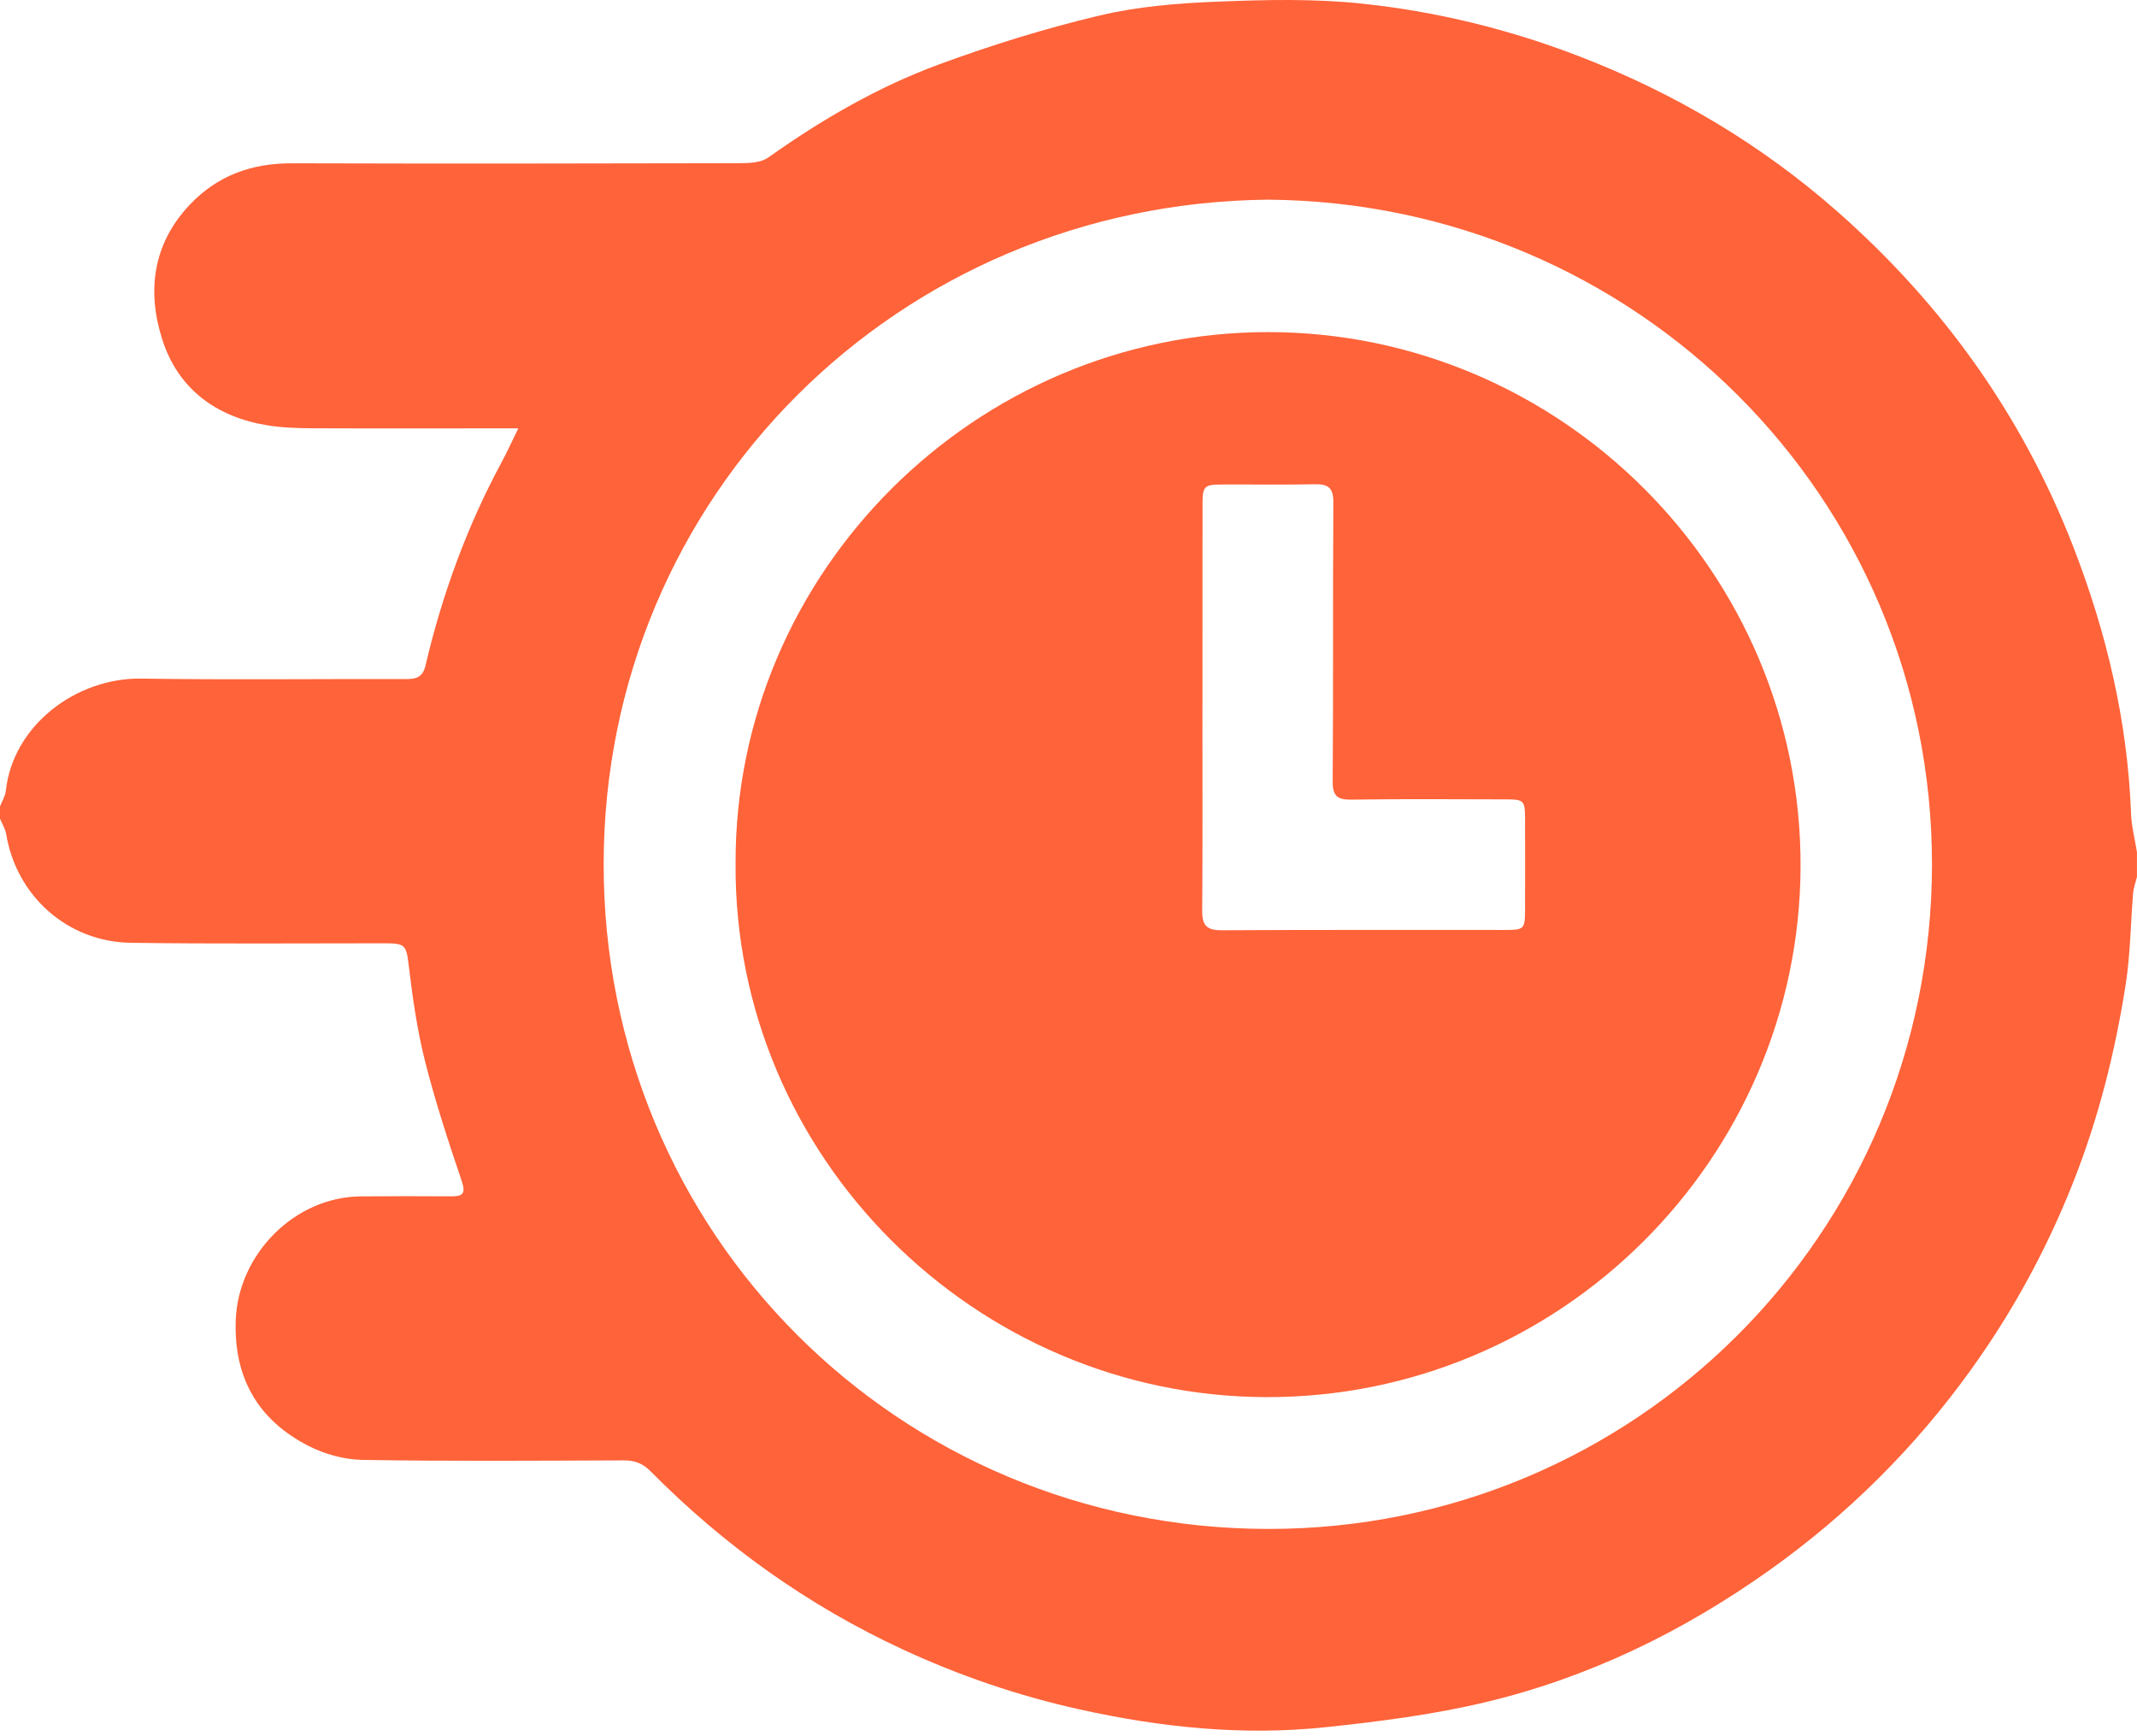 <?xml version="1.0" encoding="UTF-8"?> <svg xmlns="http://www.w3.org/2000/svg" width="48" height="39" viewBox="0 0 48 39" fill="none"> <path d="M47.999 19.148V19.698C47.97 19.819 47.923 19.938 47.913 20.061C47.856 20.744 47.852 21.436 47.746 22.112C47.508 23.637 47.134 25.126 46.562 26.57C45.968 28.069 45.206 29.467 44.269 30.77C43.011 32.519 41.502 34.02 39.744 35.271C37.793 36.658 35.672 37.689 33.347 38.24C32.175 38.518 30.968 38.672 29.768 38.798C27.911 38.994 26.072 38.802 24.251 38.398C22.875 38.093 21.553 37.642 20.274 37.049C18.143 36.061 16.266 34.718 14.617 33.053C14.44 32.873 14.261 32.804 14.014 32.804C12.055 32.811 10.095 32.826 8.136 32.793C7.73 32.786 7.291 32.664 6.927 32.478C5.796 31.897 5.251 30.954 5.295 29.66C5.346 28.173 6.618 26.887 8.099 26.874C8.775 26.868 9.451 26.869 10.127 26.873C10.379 26.874 10.472 26.829 10.372 26.532C10.072 25.646 9.78 24.756 9.55 23.85C9.374 23.156 9.271 22.44 9.186 21.728C9.122 21.189 9.11 21.189 8.544 21.189C6.676 21.189 4.808 21.204 2.941 21.178C1.516 21.158 0.367 20.126 0.138 18.732C0.118 18.614 0.047 18.504 0 18.39C0 18.299 0 18.207 0 18.115C0.045 17.998 0.118 17.885 0.131 17.765C0.288 16.293 1.714 15.222 3.169 15.243C5.151 15.274 7.133 15.248 9.116 15.254C9.346 15.254 9.494 15.218 9.557 14.95C9.932 13.354 10.489 11.824 11.269 10.379C11.389 10.156 11.493 9.924 11.642 9.622H11.151C9.764 9.622 8.378 9.626 6.991 9.62C6.66 9.618 6.325 9.606 5.999 9.553C4.856 9.365 4.004 8.736 3.65 7.642C3.3 6.561 3.42 5.493 4.257 4.604C4.885 3.939 5.656 3.665 6.563 3.668C9.908 3.678 13.255 3.674 16.601 3.666C16.822 3.666 17.09 3.657 17.257 3.538C18.456 2.686 19.723 1.95 21.1 1.444C22.274 1.012 23.477 0.638 24.693 0.35C25.554 0.145 26.456 0.072 27.344 0.037C28.428 -0.007 29.524 -0.032 30.599 0.082C32.27 0.259 33.9 0.658 35.477 1.267C37.623 2.095 39.571 3.251 41.291 4.77C43.642 6.847 45.423 9.334 46.565 12.272C47.316 14.206 47.787 16.193 47.866 18.271C47.877 18.564 47.954 18.855 48 19.148H47.999ZM28.475 4.485C20.168 4.571 13.577 11.141 13.559 19.387C13.542 27.702 20.175 34.33 28.475 34.344C36.707 34.358 43.388 27.722 43.395 19.423C43.401 11.171 36.741 4.545 28.475 4.485Z" fill="#FF6339"></path> <path d="M16.522 19.395C16.503 12.845 21.917 7.458 28.487 7.46C35.053 7.462 40.473 12.849 40.443 19.482C40.414 26.013 35.055 31.402 28.435 31.383C21.904 31.364 16.477 25.987 16.522 19.395H16.522ZM27.008 15.893C27.008 17.416 27.014 18.94 27.003 20.463C27 20.79 27.11 20.898 27.441 20.896C29.56 20.884 31.678 20.89 33.798 20.889C34.24 20.889 34.254 20.874 34.255 20.418C34.257 19.754 34.257 19.09 34.255 18.425C34.254 17.971 34.24 17.956 33.797 17.956C32.651 17.954 31.506 17.944 30.361 17.962C30.035 17.968 29.932 17.881 29.934 17.544C29.95 15.459 29.936 13.374 29.949 11.289C29.951 10.966 29.841 10.87 29.534 10.877C28.846 10.892 28.159 10.88 27.472 10.883C27.039 10.884 27.01 10.912 27.01 11.358C27.008 12.87 27.009 14.382 27.009 15.894L27.008 15.893Z" fill="#FF6339"></path> </svg> 